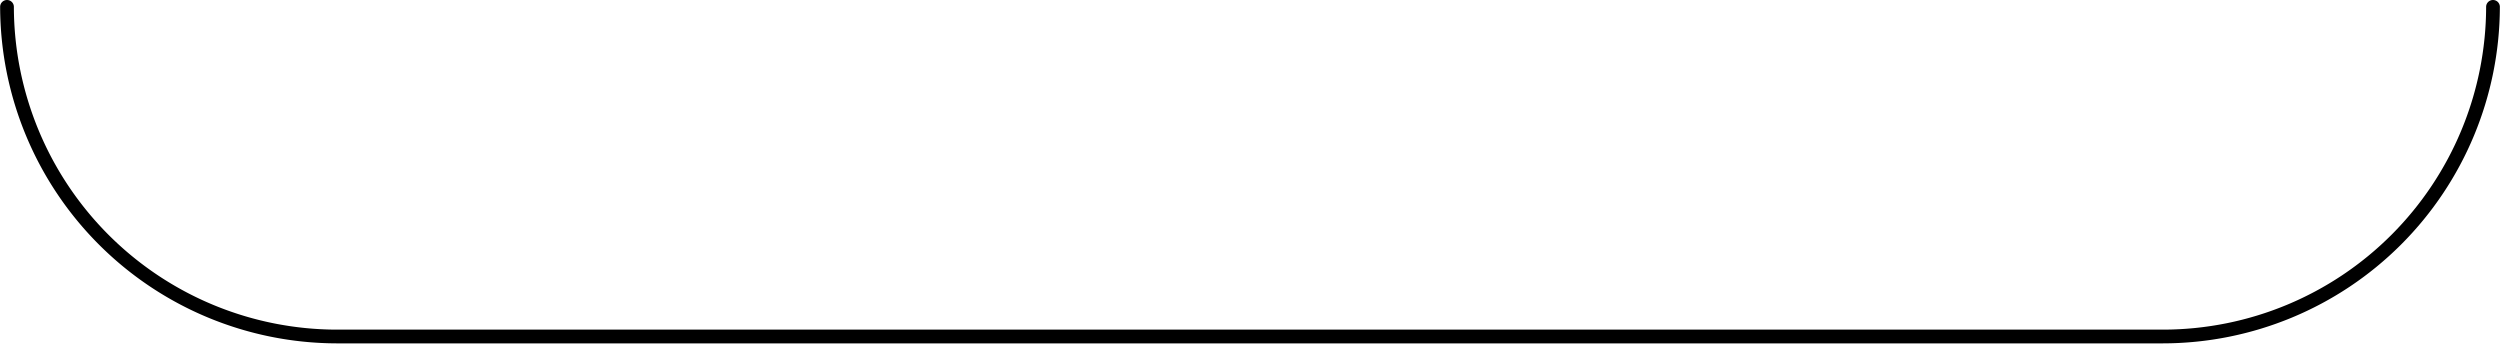 <svg id="Capa_1" data-name="Capa 1" xmlns="http://www.w3.org/2000/svg" viewBox="0 0 182.02 25.03"><title>preload-border-bottom</title><path d="M157.48,25h-133A24.56,24.56,0,0,1,0,.5a.5.5,0,0,1,1,0A23.55,23.55,0,0,0,24.52,24h133A23.55,23.55,0,0,0,181,.5a.5.5,0,0,1,1,0A24.56,24.56,0,0,1,157.48,25Z" transform="translate(0.01)"/></svg>